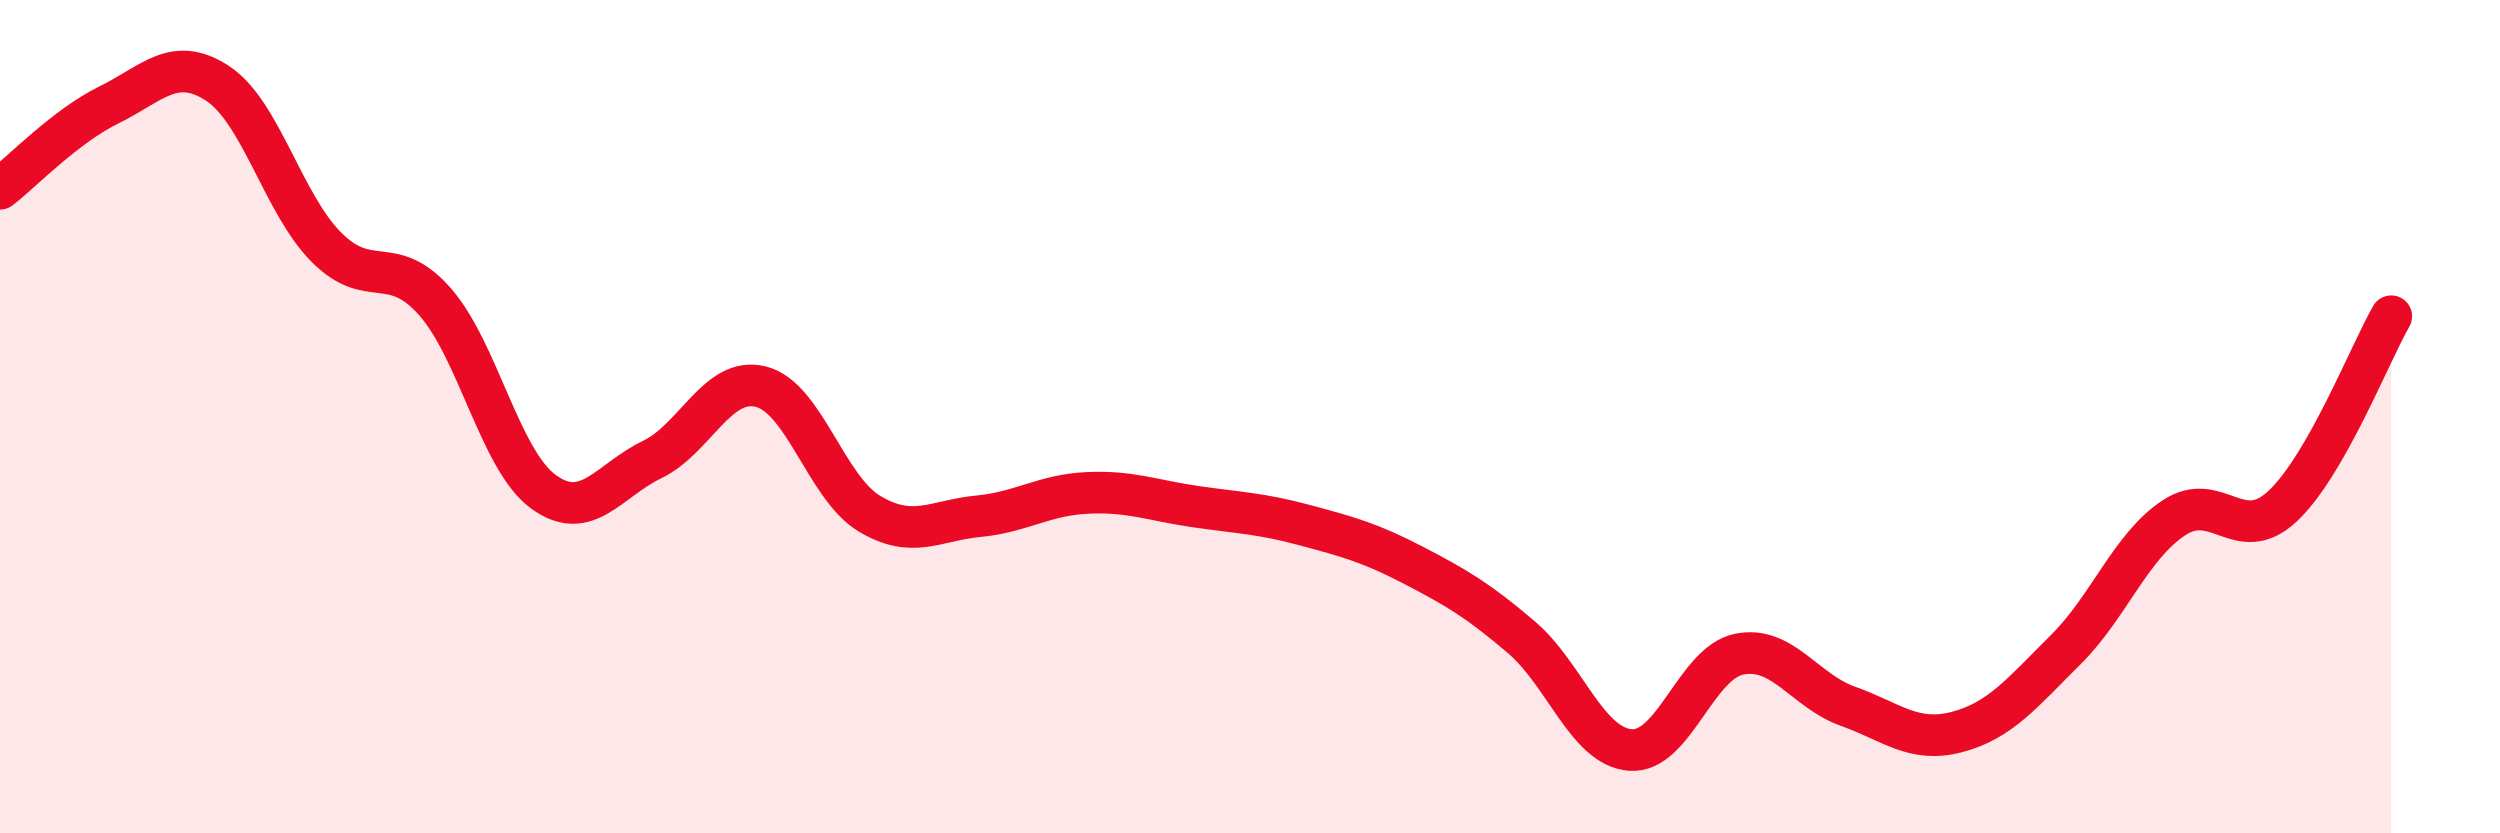 
    <svg width="60" height="20" viewBox="0 0 60 20" xmlns="http://www.w3.org/2000/svg">
      <path
        d="M 0,4.53 C 0.52,4.13 1.57,3.03 2.61,2.52 C 3.65,2.01 4.18,1.32 5.22,2 C 6.26,2.68 6.79,4.88 7.83,5.93 C 8.87,6.98 9.39,6.06 10.43,7.23 C 11.47,8.4 12,11.04 13.04,11.8 C 14.08,12.56 14.61,11.53 15.65,11.03 C 16.69,10.53 17.22,9.02 18.26,9.28 C 19.3,9.54 19.83,11.71 20.87,12.33 C 21.91,12.95 22.44,12.49 23.48,12.39 C 24.52,12.29 25.05,11.88 26.09,11.83 C 27.13,11.78 27.66,12.01 28.7,12.16 C 29.74,12.31 30.26,12.32 31.3,12.6 C 32.34,12.88 32.87,13.02 33.91,13.56 C 34.95,14.1 35.48,14.41 36.52,15.3 C 37.56,16.19 38.09,17.92 39.13,18 C 40.17,18.08 40.7,15.91 41.74,15.7 C 42.78,15.49 43.31,16.58 44.35,16.95 C 45.39,17.32 45.92,17.84 46.96,17.57 C 48,17.3 48.53,16.63 49.57,15.6 C 50.61,14.57 51.13,13.12 52.17,12.43 C 53.21,11.74 53.74,13.12 54.78,12.15 C 55.82,11.18 56.87,8.5 57.39,7.59L57.39 20L0 20Z"
        fill="#EB0A25"
        opacity="0.1"
        stroke-linecap="round"
        stroke-linejoin="round"
      />
      <path
        d="M 0,4.53 C 0.52,4.13 1.57,3.03 2.61,2.52 C 3.65,2.01 4.18,1.32 5.22,2 C 6.26,2.68 6.79,4.88 7.83,5.93 C 8.87,6.98 9.39,6.06 10.43,7.23 C 11.47,8.4 12,11.04 13.04,11.8 C 14.08,12.56 14.61,11.53 15.65,11.03 C 16.69,10.53 17.22,9.02 18.26,9.28 C 19.3,9.54 19.83,11.71 20.87,12.33 C 21.91,12.95 22.44,12.49 23.48,12.39 C 24.52,12.29 25.05,11.88 26.09,11.83 C 27.13,11.78 27.66,12.01 28.7,12.16 C 29.74,12.31 30.26,12.32 31.3,12.6 C 32.34,12.88 32.87,13.02 33.91,13.56 C 34.95,14.1 35.48,14.41 36.52,15.3 C 37.56,16.19 38.09,17.92 39.13,18 C 40.17,18.08 40.7,15.91 41.74,15.7 C 42.78,15.49 43.31,16.58 44.35,16.95 C 45.39,17.32 45.92,17.84 46.96,17.57 C 48,17.3 48.53,16.63 49.57,15.6 C 50.61,14.57 51.13,13.12 52.17,12.43 C 53.21,11.74 53.74,13.12 54.78,12.15 C 55.82,11.18 56.87,8.5 57.39,7.59"
        stroke="#EB0A25"
        stroke-width="1"
        fill="none"
        stroke-linecap="round"
        stroke-linejoin="round"
      />
    </svg>
  
